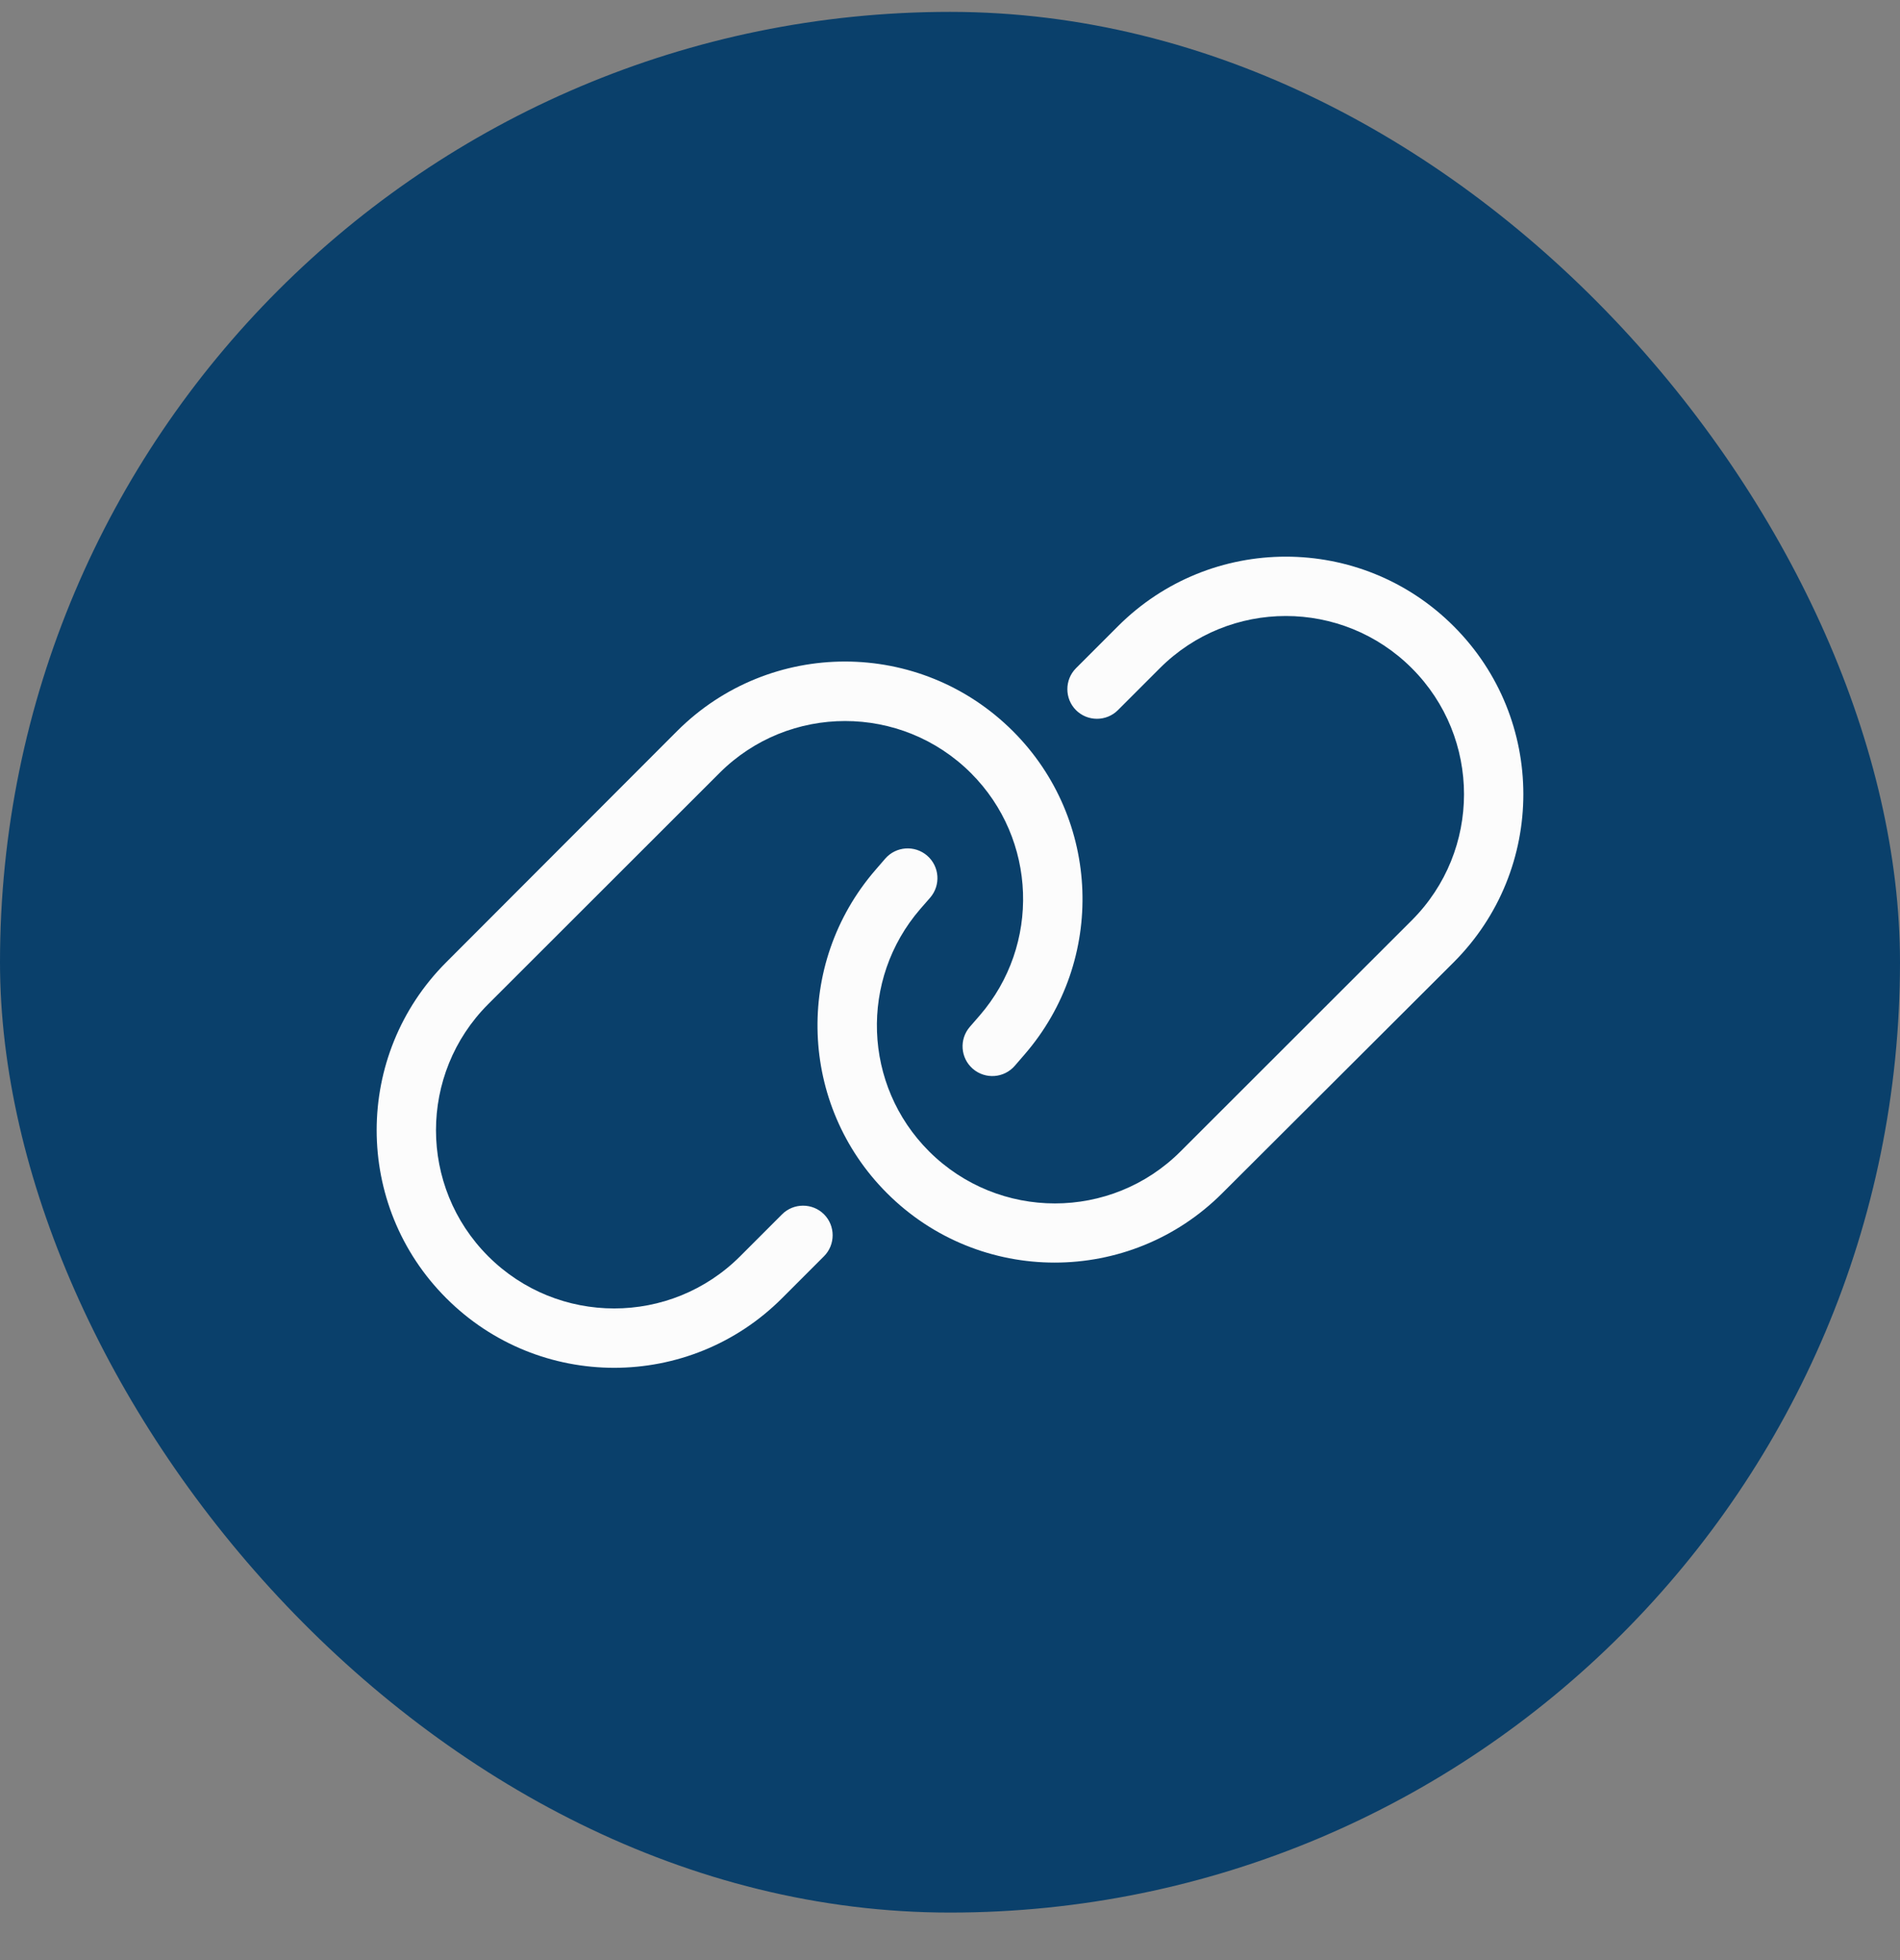 <svg xmlns="http://www.w3.org/2000/svg" width="32" height="33" viewBox="0 0 32 33" fill="none"><rect x="0" y="0" width="32" height="33" fill="#808080" stroke="none"/><rect y="0.2" width="32" height="32" rx="16" fill="#0A406B"></rect><path d="M24.484 16.2C26.047 14.637 26.047 12.106 24.484 10.544C22.922 8.981 20.391 8.981 18.828 10.544L18.122 11.25C17.928 11.444 17.928 11.762 18.122 11.956C18.316 12.15 18.634 12.15 18.828 11.956L19.534 11.25C20.706 10.078 22.606 10.078 23.778 11.25C24.95 12.422 24.95 14.322 23.778 15.494L19.884 19.384C18.716 20.553 16.819 20.553 15.647 19.384C14.534 18.272 14.472 16.491 15.5 15.303L15.666 15.113C15.847 14.903 15.825 14.588 15.616 14.406C15.406 14.225 15.091 14.247 14.909 14.456L14.744 14.647C13.372 16.231 13.456 18.606 14.938 20.087C16.497 21.647 19.028 21.647 20.587 20.087L24.484 16.2ZM7.516 16.2C5.953 17.762 5.953 20.294 7.516 21.856C9.078 23.419 11.609 23.419 13.172 21.856L13.878 21.15C14.072 20.956 14.072 20.637 13.878 20.444C13.684 20.25 13.366 20.25 13.172 20.444L12.466 21.15C11.294 22.322 9.394 22.322 8.222 21.15C7.05 19.978 7.05 18.078 8.222 16.906L12.116 13.016C13.284 11.847 15.181 11.847 16.353 13.016C17.466 14.128 17.528 15.909 16.5 17.097L16.334 17.288C16.153 17.497 16.175 17.812 16.384 17.994C16.594 18.175 16.909 18.153 17.091 17.944L17.256 17.753C18.628 16.169 18.544 13.794 17.062 12.312C15.497 10.747 12.969 10.747 11.406 12.306L7.516 16.2Z" fill="#FCFCFC"></path></svg>